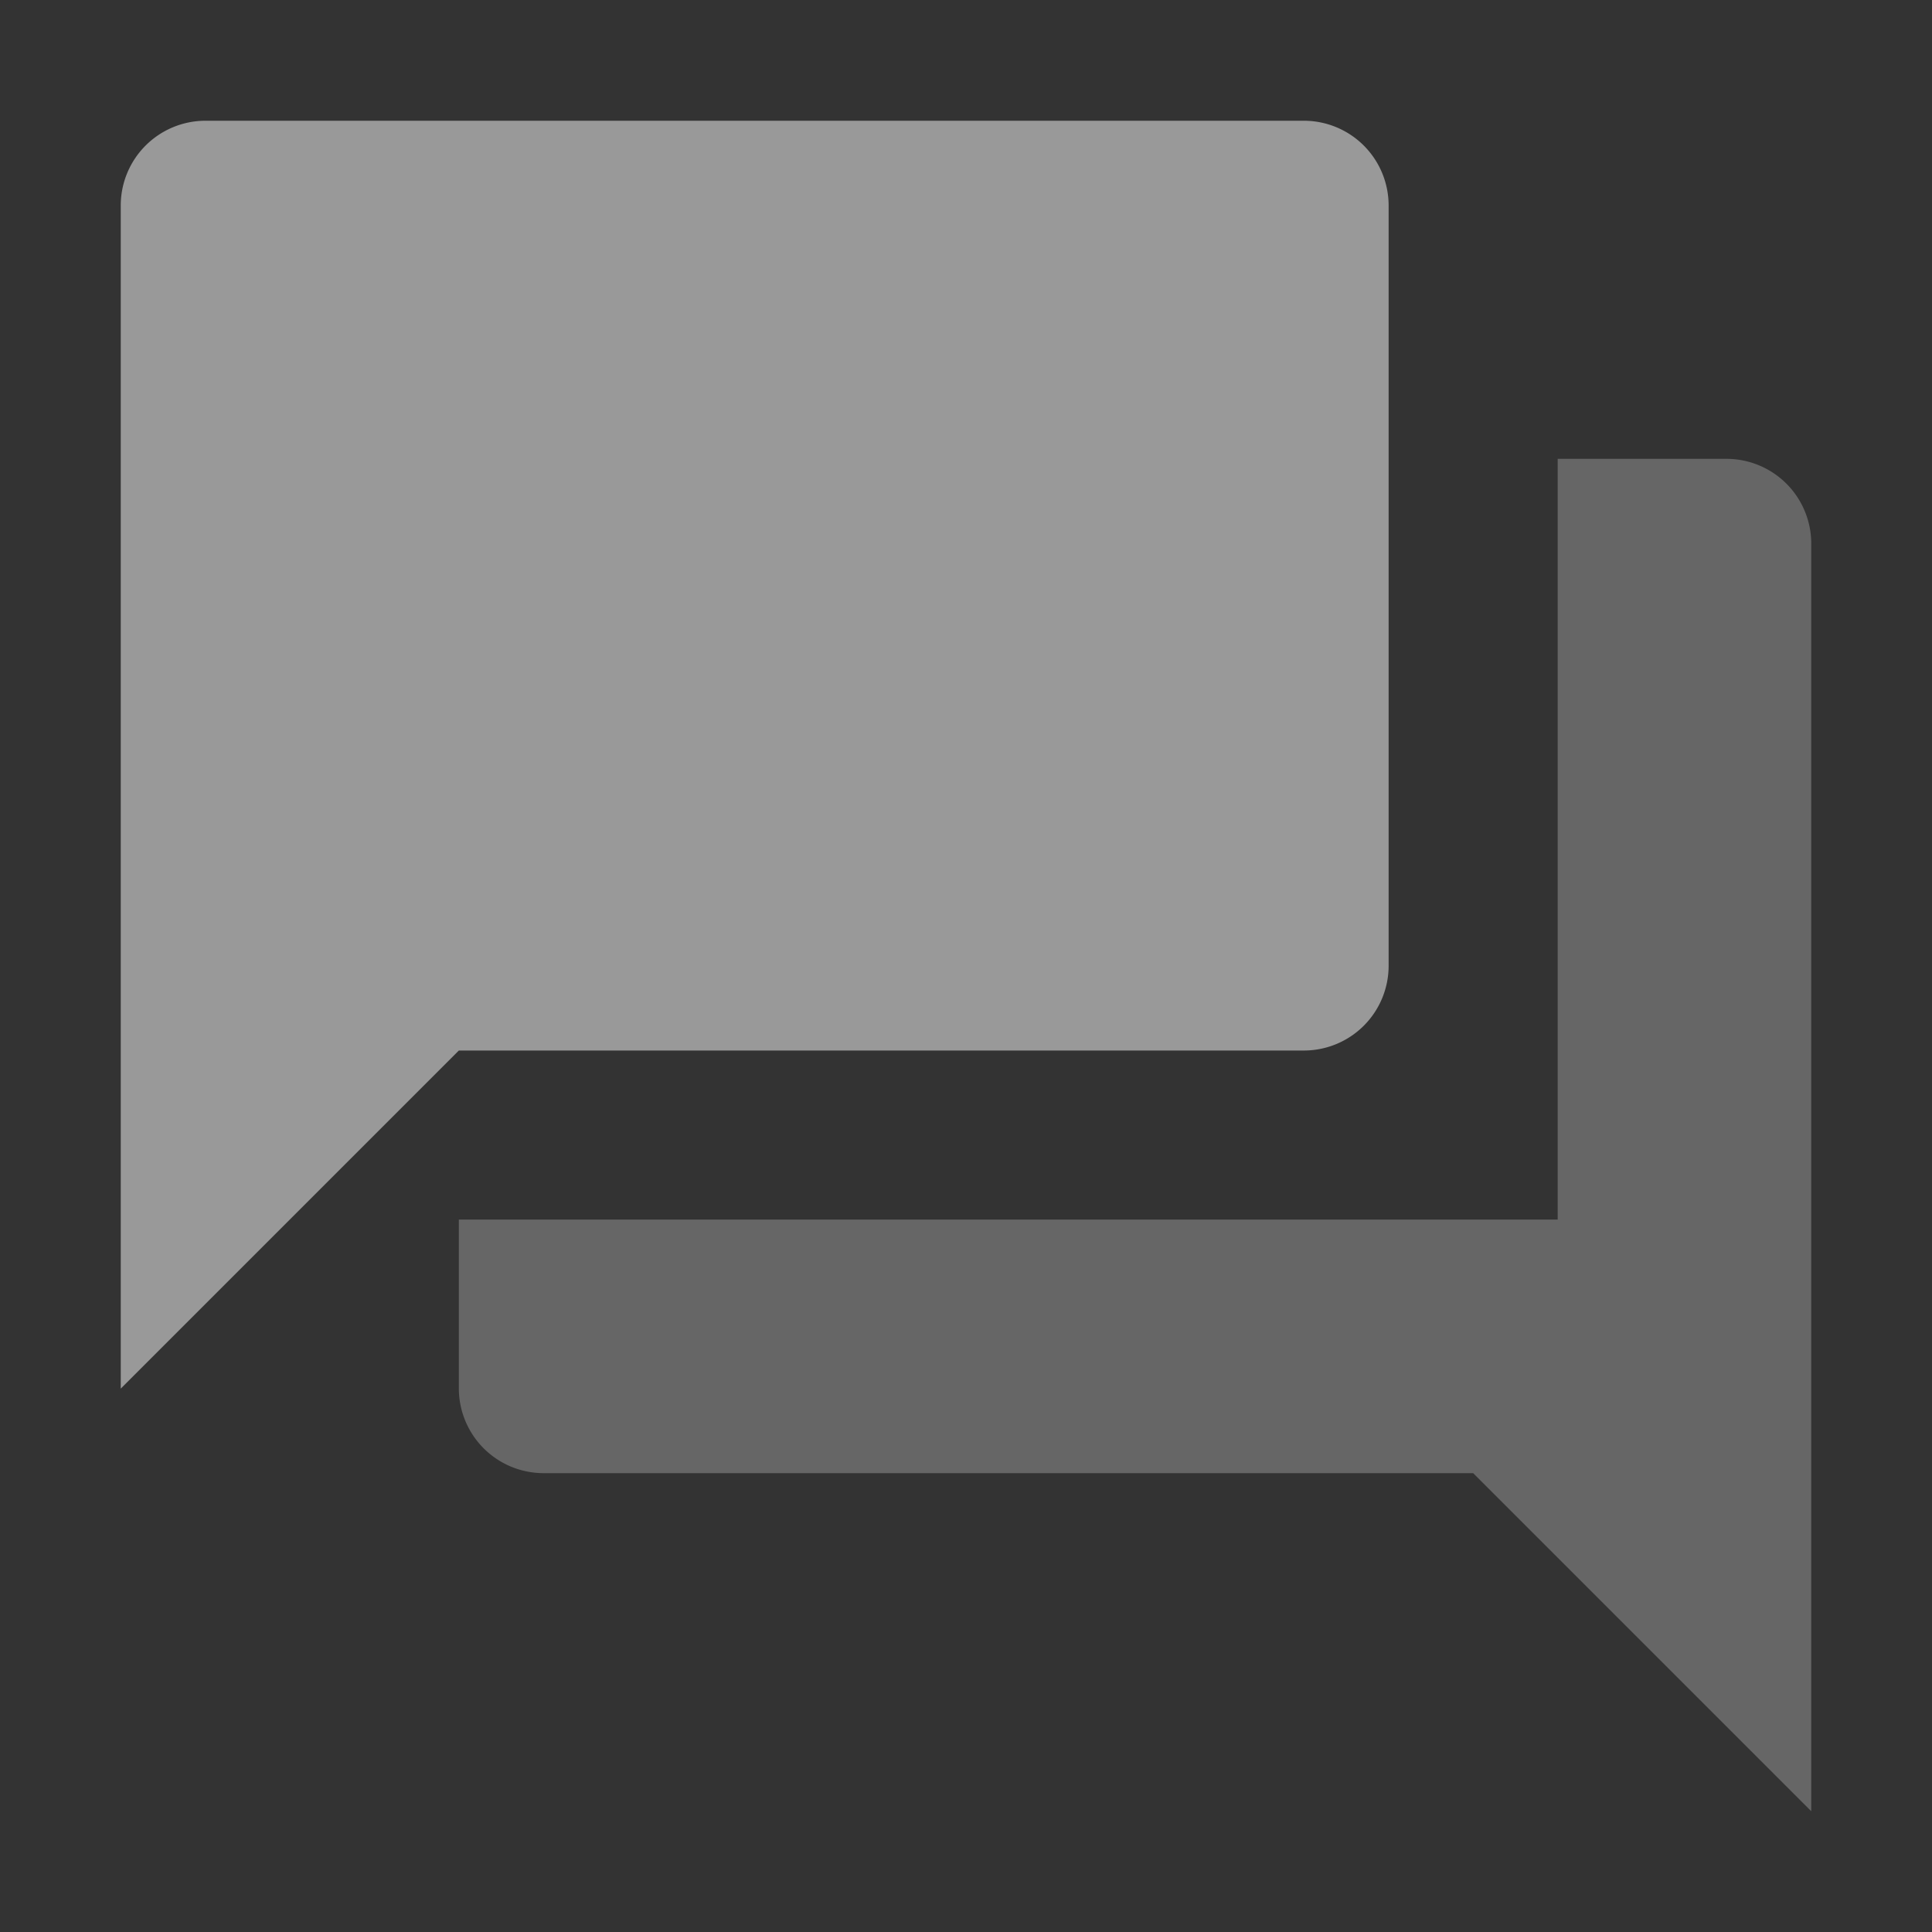 <svg id="icon-faq" xmlns="http://www.w3.org/2000/svg" width="40" height="40" viewBox="0 0 40 40">
  <rect x="0" y="0" width="40" height="40" fill="#333333" stroke="none"/>
  <rect id="Rechteck_320" data-name="Rechteck 320" width="40" height="40" fill="none"/>
  <path id="Icon_material-question-answer" data-name="Icon material-question-answer" d="M29.25,20.5V4.75A1.755,1.755,0,0,0,27.5,3H4.75A1.755,1.755,0,0,0,3,4.75v24.5l7-7H27.5A1.755,1.755,0,0,0,29.25,20.5Z" transform="translate(-0.5 -0.5)" fill="#fff" opacity="0.5"/>
  <path id="Icon_material-question-answer-2" data-name="Icon material-question-answer" d="M35.25,9h-3.5V24.75H9v3.5A1.755,1.755,0,0,0,10.75,30H30l7,7V10.75A1.755,1.755,0,0,0,35.25,9Z" transform="translate(0.5 0.5)" fill="#fff" opacity="0.25"/>
</svg>
